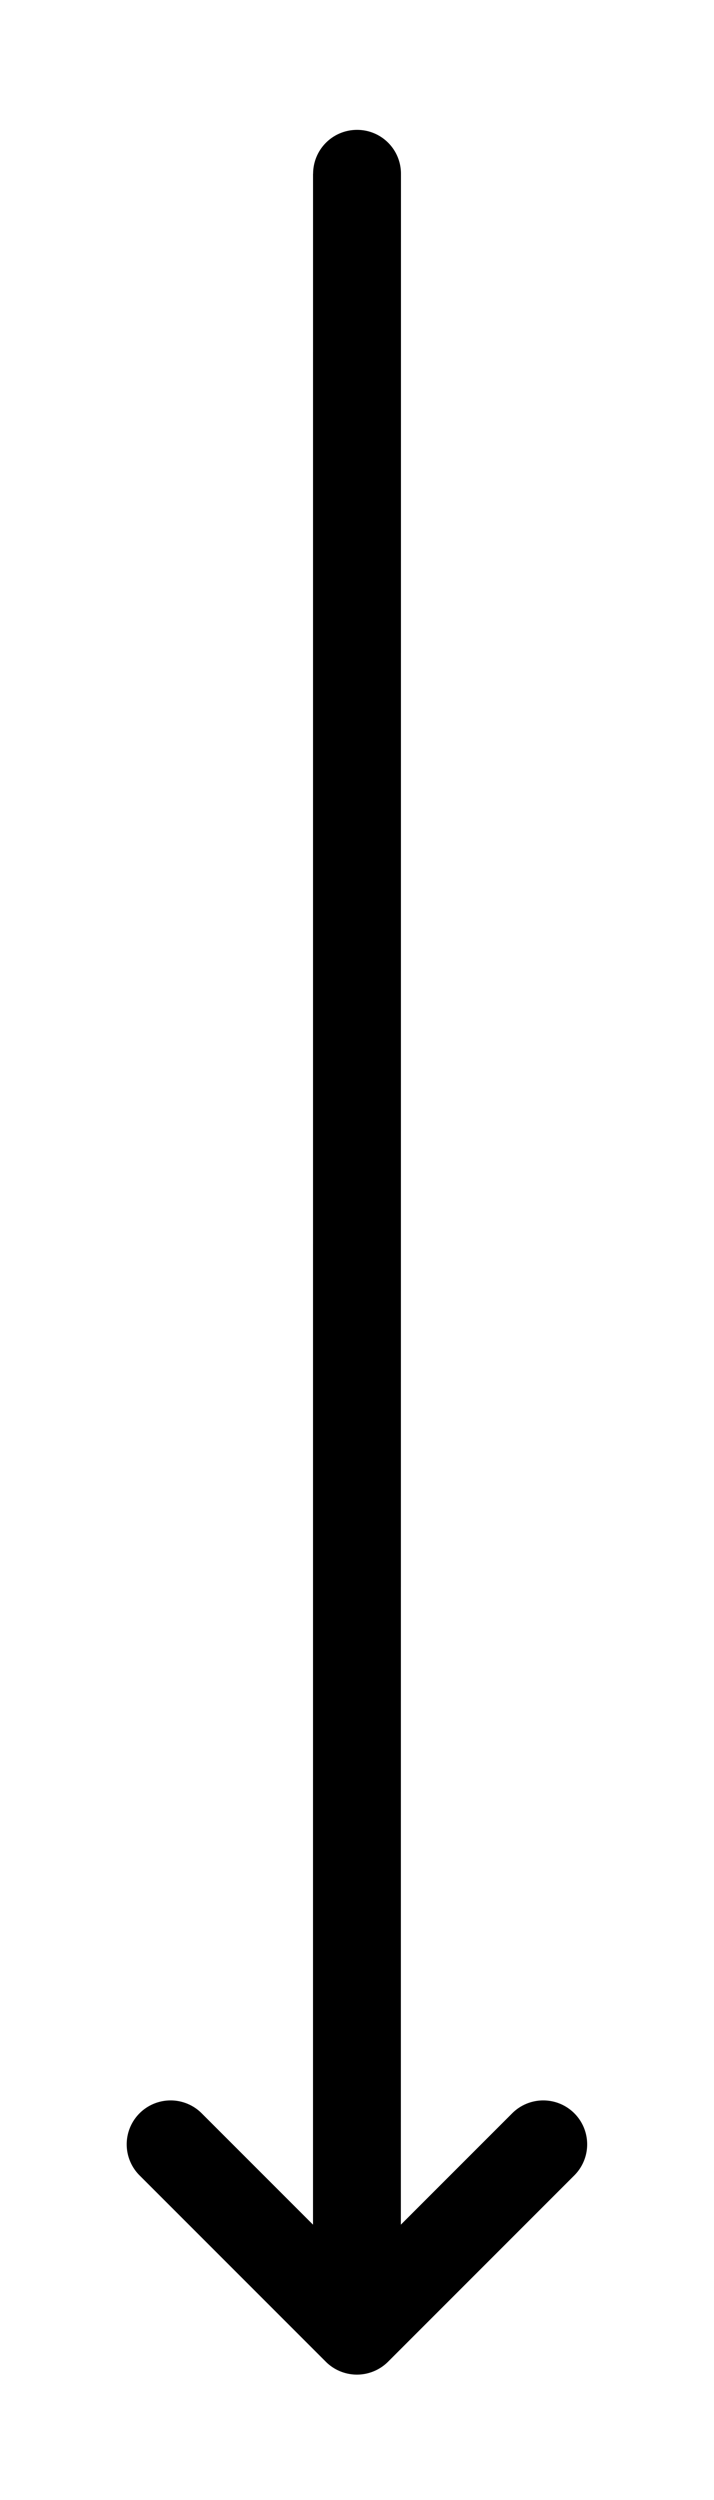 <svg xmlns="http://www.w3.org/2000/svg" xmlns:xlink="http://www.w3.org/1999/xlink" width="20" height="70" viewBox="0 0 20 70">
  <defs>
    <clipPath id="clip-flecha_grafismo">
      <rect width="20" height="70"/>
    </clipPath>
  </defs>
  <g id="flecha_grafismo" clip-path="url(#clip-flecha_grafismo)">
    <g id="arrow-down-right2" transform="translate(9.996 37.639) rotate(45)">
      <path id="Trazado_145" data-name="Trazado 145" d="M-24.044-22.308,16.563,18.3H12.152a1.23,1.23,0,1,0,0,2.46h7.381a1.233,1.233,0,0,0,1.23-1.23h0V12.149a1.23,1.23,0,0,0-2.46,0V16.56L-22.3-24.047a1.226,1.226,0,0,0-.87-.362,1.226,1.226,0,0,0-.87.362,1.229,1.229,0,0,0-.361.87,1.229,1.229,0,0,0,.361.87Z"/>
    </g>
  </g>
</svg>
